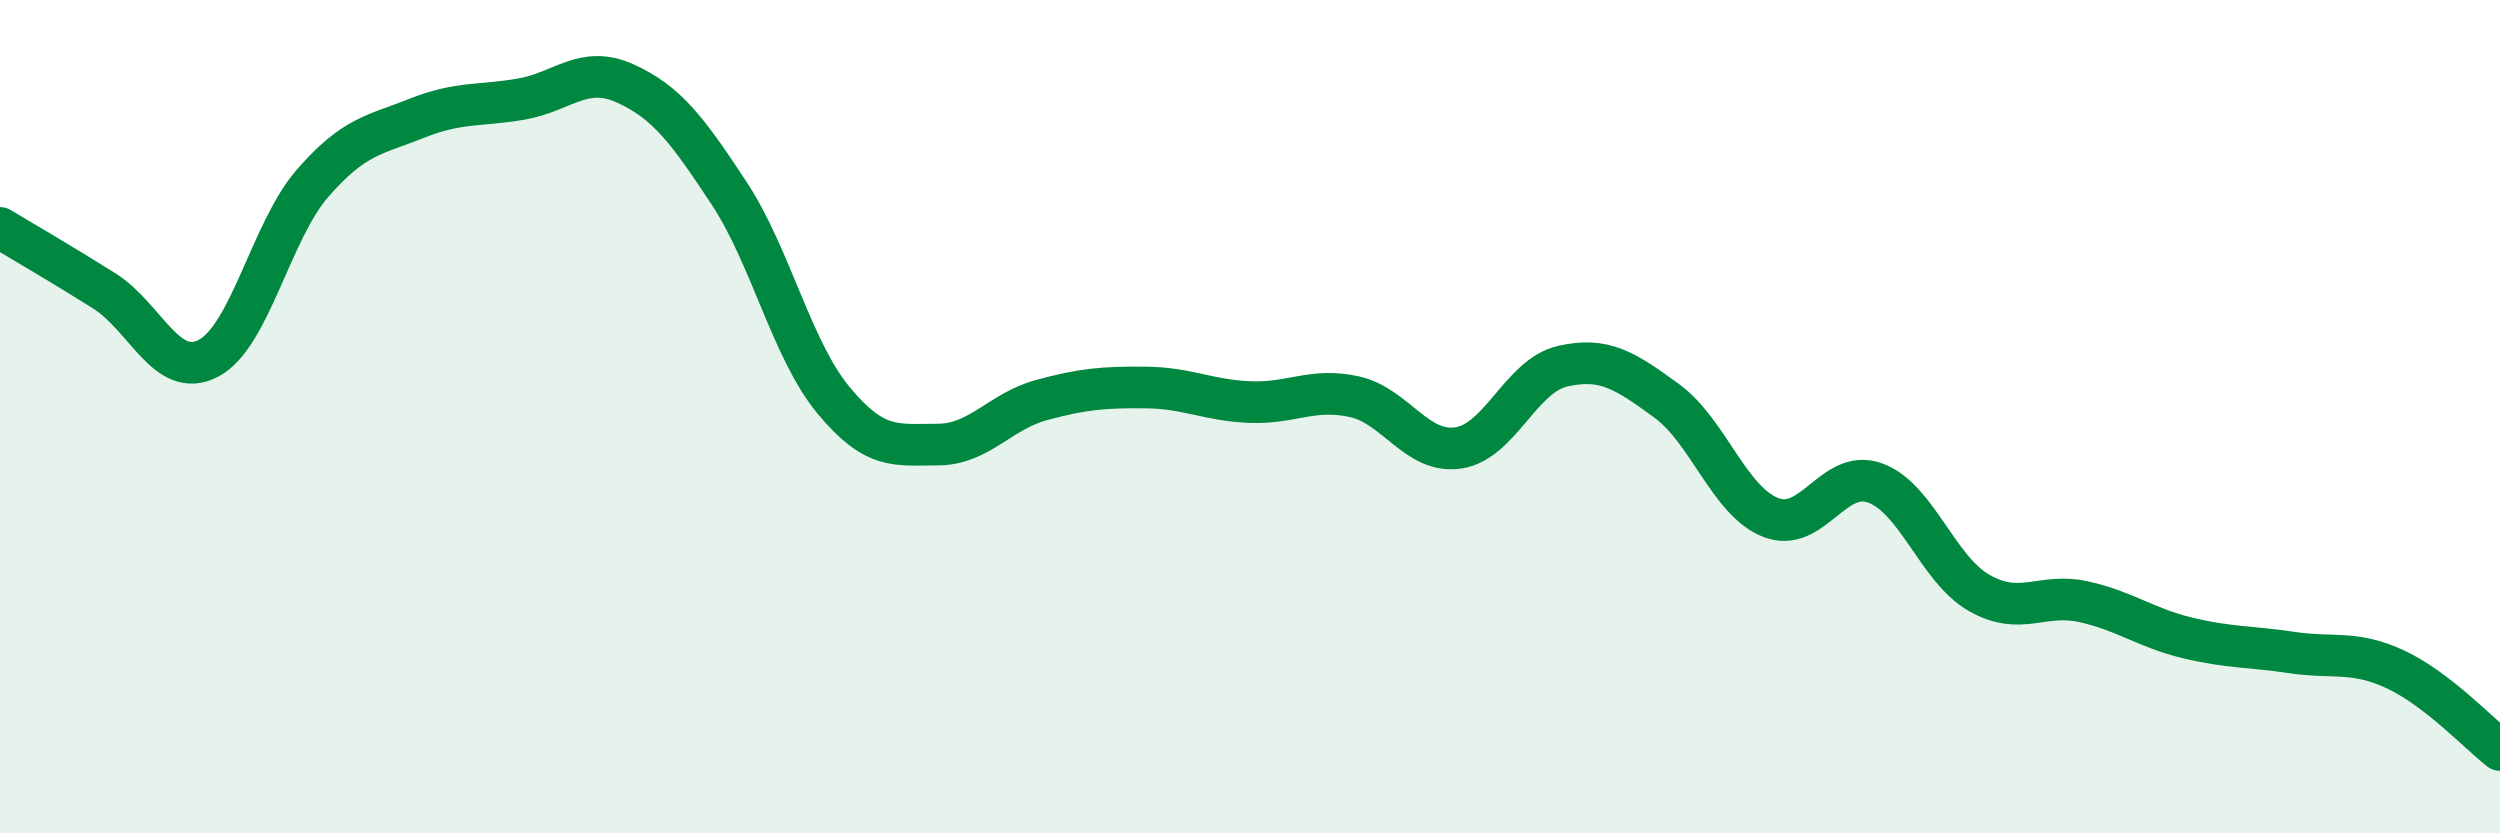 
    <svg width="60" height="20" viewBox="0 0 60 20" xmlns="http://www.w3.org/2000/svg">
      <path
        d="M 0,5.47 C 0.5,5.77 1.5,6.35 2.5,6.98 C 3.5,7.61 4,9.12 5,8.6 C 6,8.08 6.5,5.55 7.5,4.4 C 8.5,3.25 9,3.24 10,2.84 C 11,2.44 11.5,2.55 12.5,2.38 C 13.5,2.21 14,1.55 15,2 C 16,2.45 16.5,3.12 17.5,4.64 C 18.5,6.16 19,8.39 20,9.6 C 21,10.81 21.5,10.67 22.5,10.67 C 23.5,10.67 24,9.87 25,9.6 C 26,9.33 26.5,9.29 27.5,9.3 C 28.5,9.31 29,9.61 30,9.65 C 31,9.69 31.5,9.3 32.5,9.52 C 33.5,9.74 34,10.9 35,10.75 C 36,10.6 36.5,9.02 37.5,8.79 C 38.5,8.56 39,8.89 40,9.62 C 41,10.35 41.5,12.03 42.5,12.42 C 43.5,12.81 44,11.23 45,11.59 C 46,11.95 46.5,13.66 47.5,14.23 C 48.5,14.8 49,14.22 50,14.44 C 51,14.66 51.5,15.07 52.5,15.31 C 53.5,15.55 54,15.51 55,15.66 C 56,15.81 56.5,15.6 57.5,16.07 C 58.5,16.54 59.5,17.61 60,18L60 20L0 20Z"
        fill="#008740"
        opacity="0.1"
        stroke-linecap="round"
        stroke-linejoin="round"
      />
      <path
        d="M 0,5.47 C 0.5,5.77 1.5,6.35 2.5,6.98 C 3.5,7.61 4,9.12 5,8.6 C 6,8.08 6.5,5.55 7.5,4.4 C 8.5,3.25 9,3.24 10,2.84 C 11,2.44 11.5,2.55 12.5,2.38 C 13.5,2.21 14,1.55 15,2 C 16,2.45 16.5,3.12 17.5,4.64 C 18.5,6.16 19,8.39 20,9.6 C 21,10.81 21.5,10.67 22.5,10.67 C 23.5,10.67 24,9.87 25,9.6 C 26,9.33 26.5,9.29 27.5,9.3 C 28.5,9.31 29,9.61 30,9.65 C 31,9.69 31.5,9.3 32.5,9.52 C 33.5,9.74 34,10.9 35,10.75 C 36,10.6 36.5,9.02 37.5,8.79 C 38.5,8.56 39,8.89 40,9.62 C 41,10.35 41.5,12.03 42.5,12.42 C 43.5,12.81 44,11.23 45,11.59 C 46,11.95 46.5,13.66 47.5,14.23 C 48.5,14.8 49,14.22 50,14.44 C 51,14.66 51.5,15.07 52.5,15.31 C 53.5,15.55 54,15.51 55,15.66 C 56,15.81 56.5,15.6 57.5,16.07 C 58.5,16.54 59.5,17.61 60,18"
        stroke="#008740"
        stroke-width="1"
        fill="none"
        stroke-linecap="round"
        stroke-linejoin="round"
      />
    </svg>
  